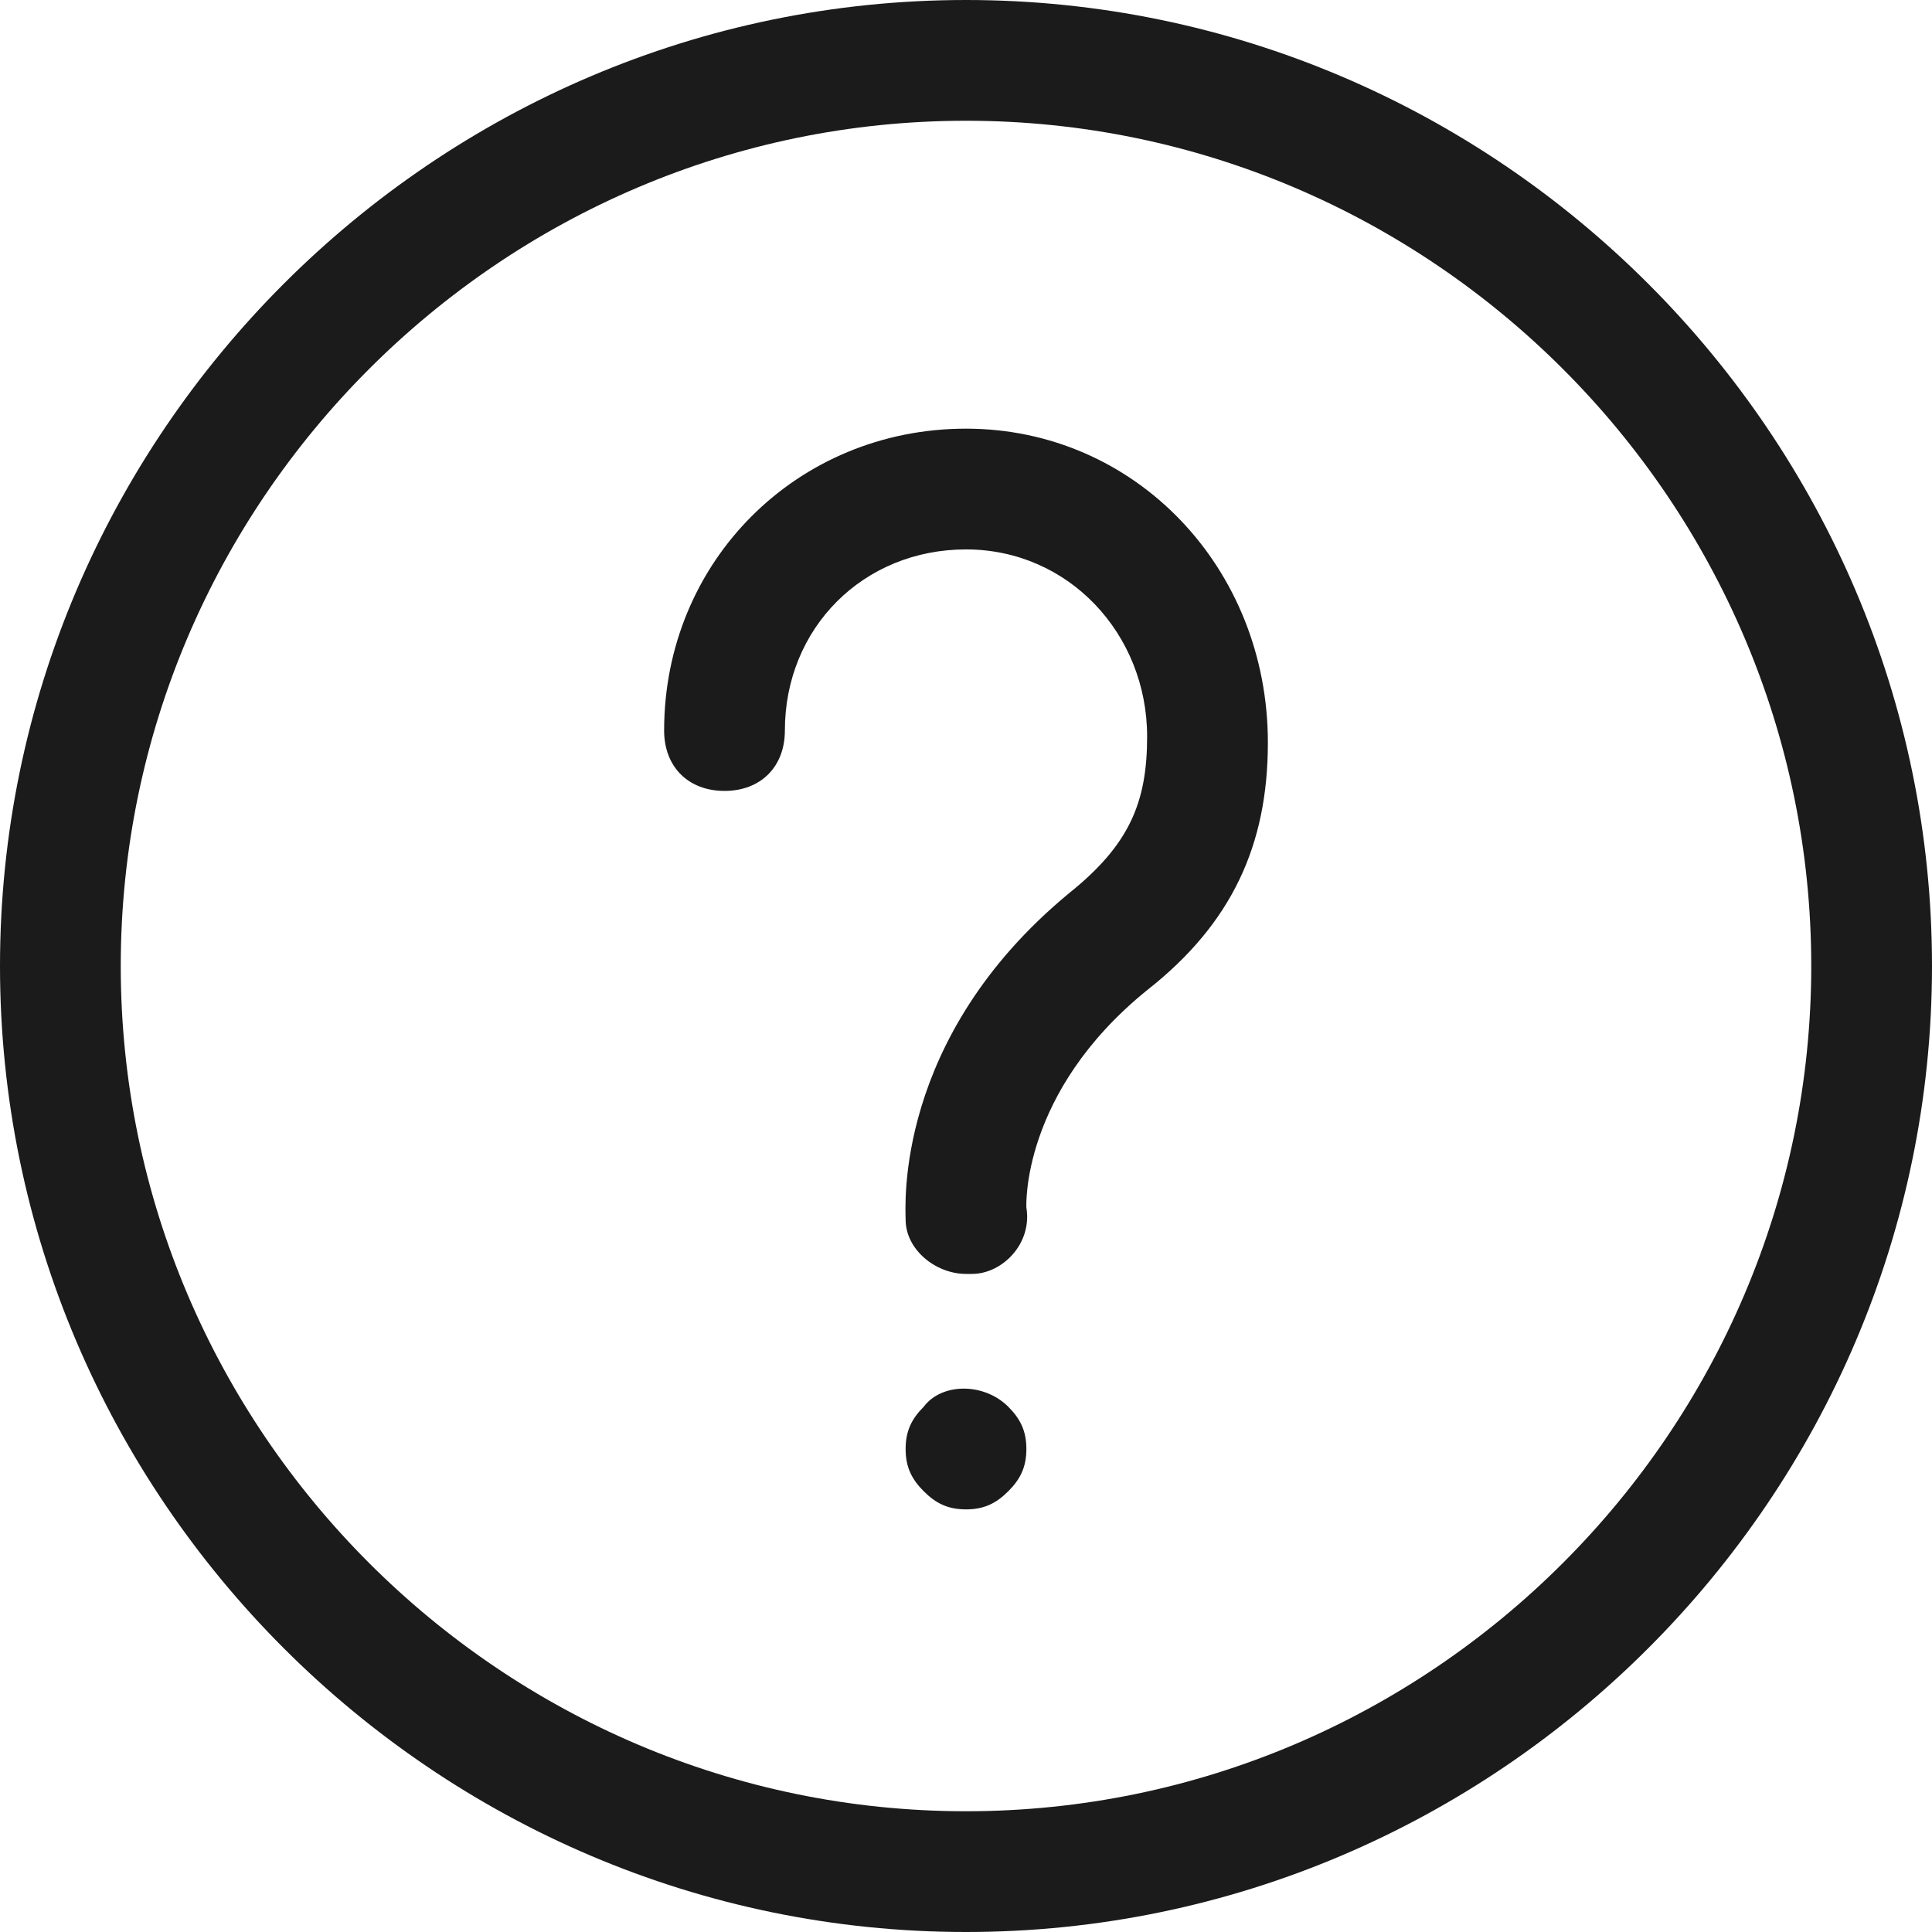 <?xml version="1.0" encoding="utf-8"?>
<!-- Generator: Adobe Illustrator 22.0.0, SVG Export Plug-In . SVG Version: 6.00 Build 0)  -->
<svg version="1.1" id="question_1_" xmlns="http://www.w3.org/2000/svg" xmlns:xlink="http://www.w3.org/1999/xlink" x="0px"
	 y="0px" viewBox="0 0 32 32" style="enable-background:new 0 0 32 32;" xml:space="preserve">
<style type="text/css">
	.st0{fill-rule:evenodd;clip-rule:evenodd;fill:#1B1B1B;}
</style>
<g id="question">
	<g>
		<path class="st0" d="M16,0C7.2,0,0,7.2,0,16c0,8.8,7.2,16,16,16s16-7.2,16-16C32,7.2,24.8,0,16,0z M16,30C8.3,30,2,23.7,2,16
			C2,8.3,8.3,2,16,2s14,6.3,14,14C30,23.7,23.7,30,16,30z M16,7.1c-2.8,0-5,2.2-5,5c0,0.6,0.4,1,1,1c0.6,0,1-0.4,1-1
			c0-1.7,1.3-3,3-3c1.7,0,3,1.4,3,3.1c0,1.1-0.3,1.8-1.3,2.6c-2.9,2.4-2.7,5.2-2.7,5.4c0,0.5,0.5,0.9,1,0.9c0,0,0.1,0,0.1,0
			c0.5,0,1-0.5,0.9-1.1c0,0-0.1-1.9,2-3.6c1.4-1.1,2-2.4,2-4.1C21,9.4,18.8,7.1,16,7.1z M15.3,23.3C15.1,23.5,15,23.7,15,24
			c0,0.3,0.1,0.5,0.3,0.7c0.2,0.2,0.4,0.3,0.7,0.3c0.3,0,0.5-0.1,0.7-0.3c0.2-0.2,0.3-0.4,0.3-0.7c0-0.3-0.1-0.5-0.3-0.7
			C16.3,22.9,15.6,22.9,15.3,23.3z"/>
	</g>
</g>
</svg>
